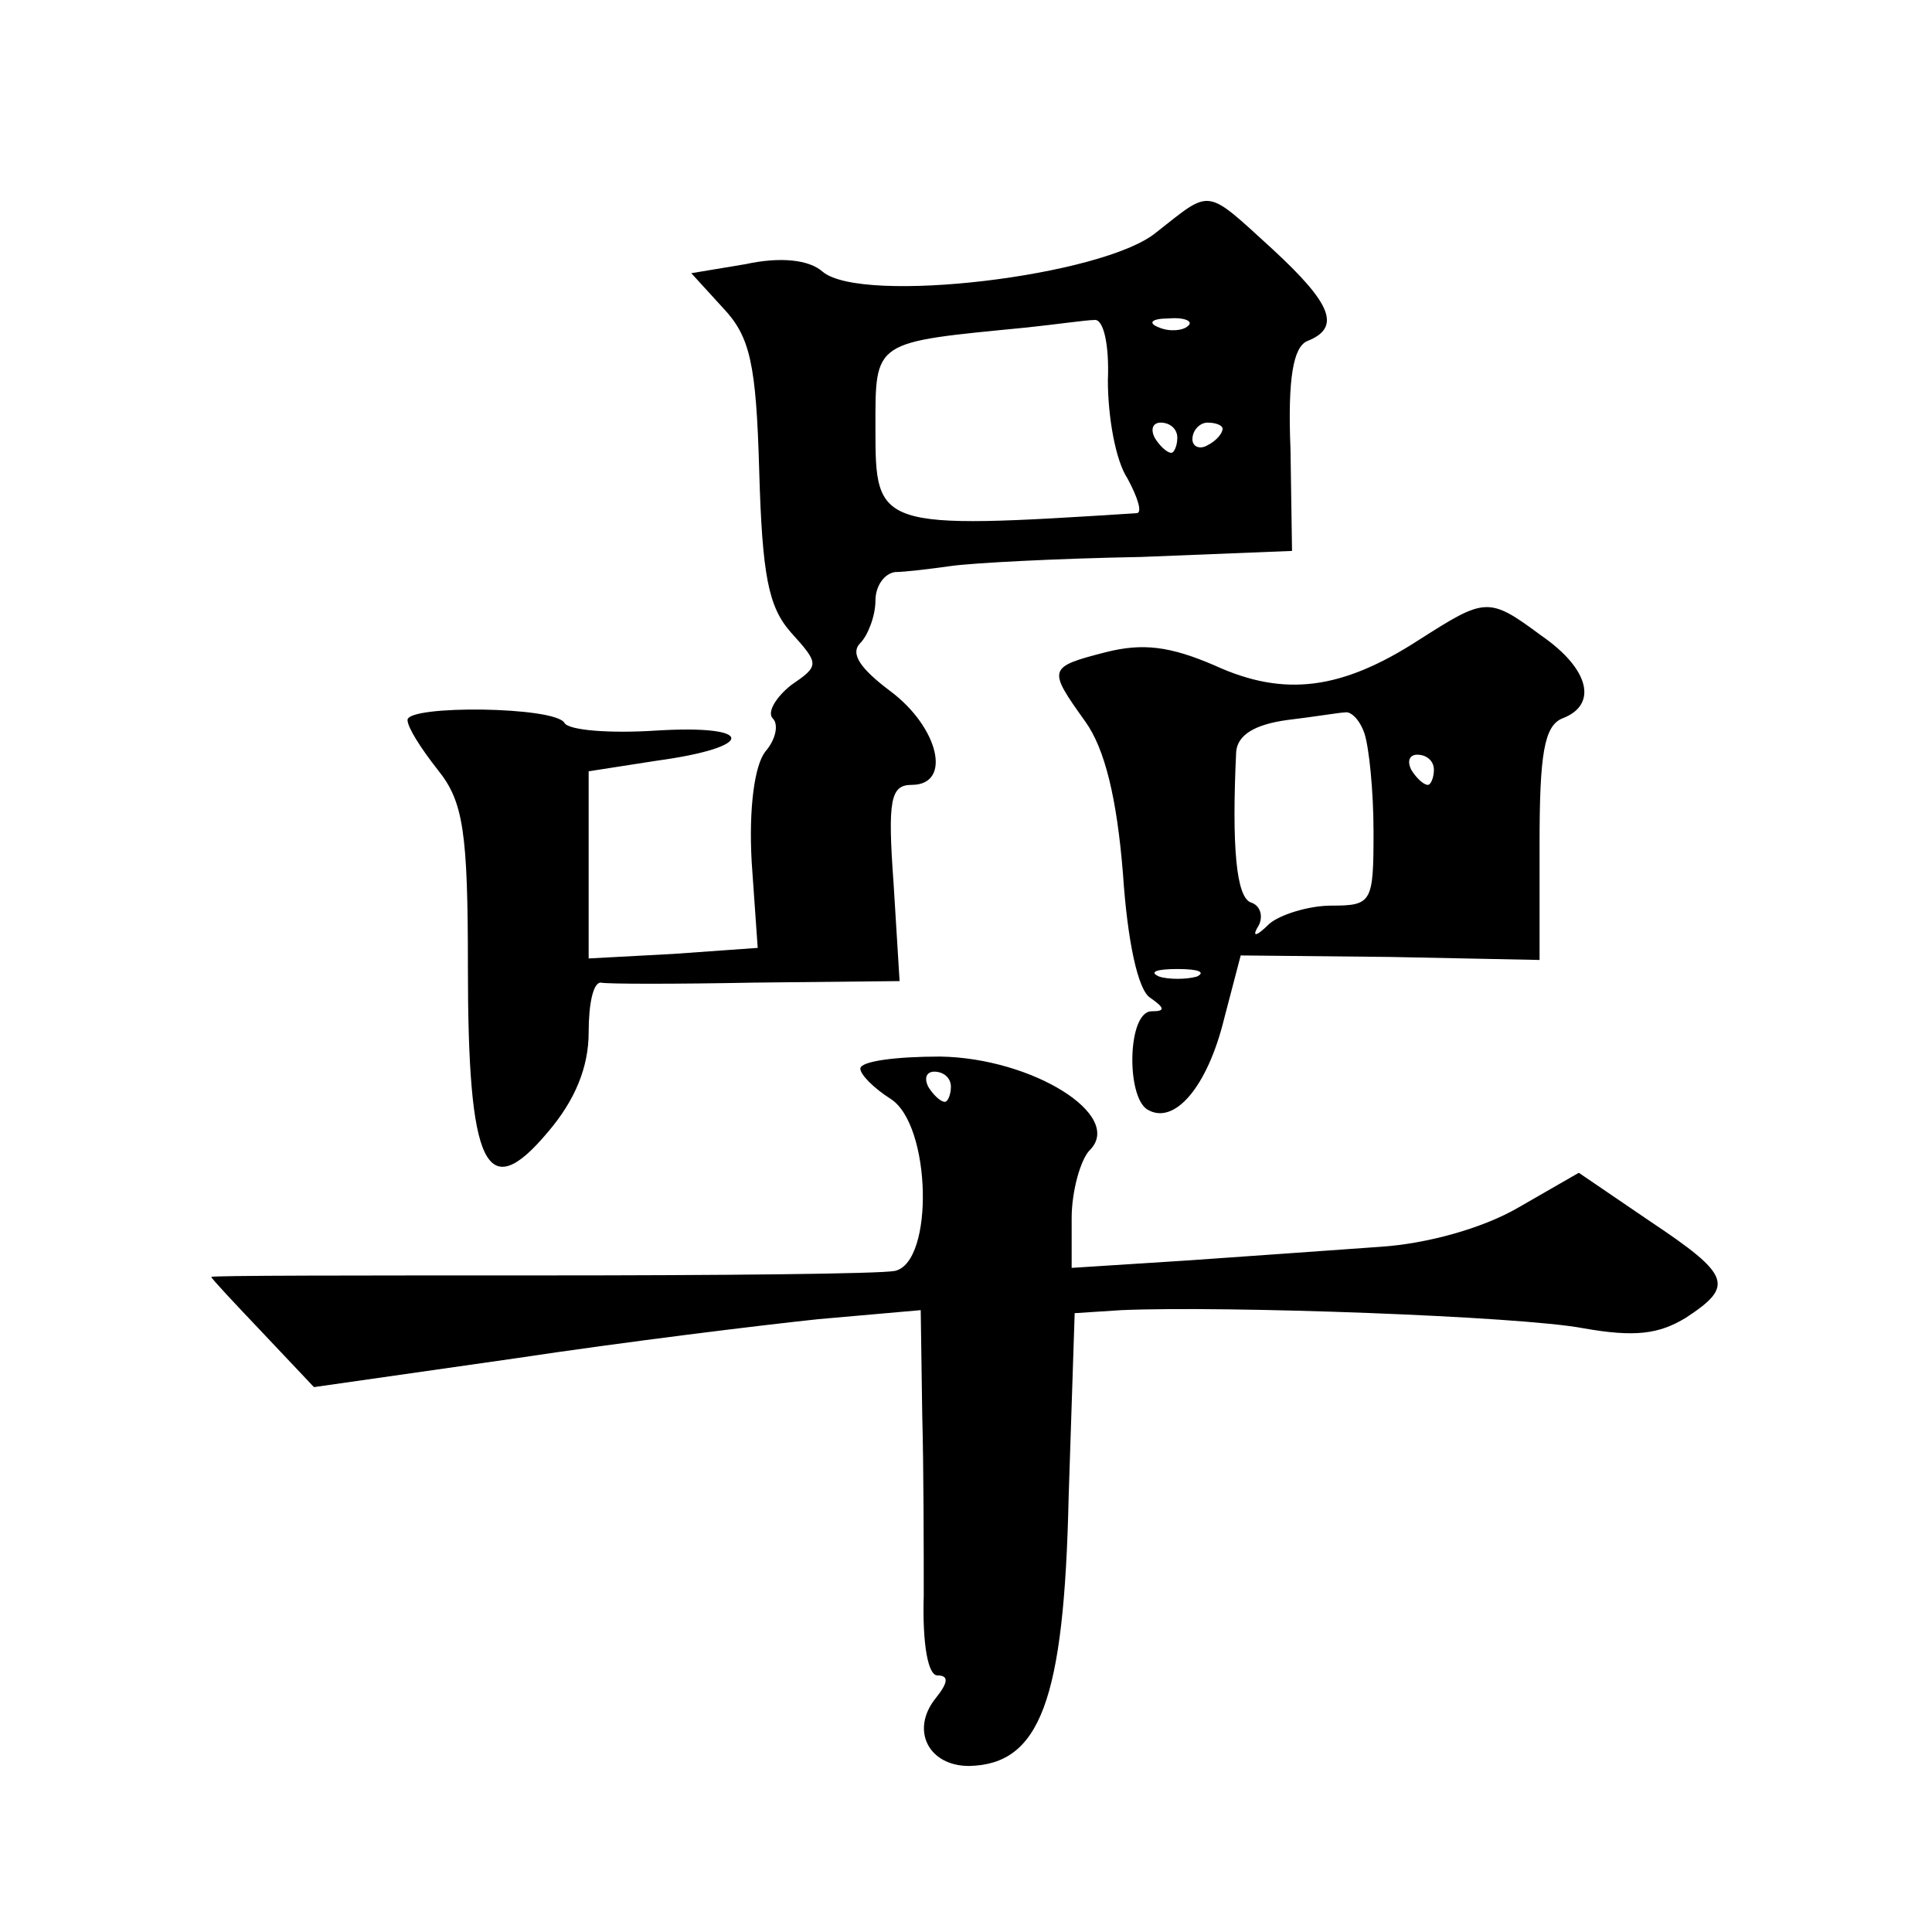 <?xml version="1.0" standalone="no"?>
<!DOCTYPE svg PUBLIC "-//W3C//DTD SVG 20010904//EN"
 "http://www.w3.org/TR/2001/REC-SVG-20010904/DTD/svg10.dtd">
<svg version="1.0" xmlns="http://www.w3.org/2000/svg"
 width="128pt" height="128pt" viewBox="0 0 128 128"
 preserveAspectRatio="xMidYMid meet">
<g transform="translate(0,128) scale(0.1,-0.1)"
fill="#0" stroke="none">
<path d="M766 1126 c-35 -29 -195 -48 -221 -26 -9 8 -28 10 -51 5 l-36 -6 21 -23
c18 -19 22 -37 24 -108 2 -69 6 -90 21 -107 19 -21 19 -22 0 -35 -10 -8 -16 -18
-12 -22 4 -4 2 -14 -5 -22 -7 -9 -11 -37 -9 -73 l4 -57 -56 -4 -56 -3 0 62 0 62
45 7 c66 9 66 24 0 20 -30 -2 -58 0 -61 5 -6 11 -104 12 -104 2 0 -5 9 -19 20 -33
17 -21 20 -41 20 -131 0 -132 12 -158 53 -109 18 21 27 43 27 66 0 19 3 33 8 33
4 -1 50 -1 102 0 l96 1 -4 65 c-4 55 -2 65 12 65 27 0 18 38 -14 62 -20 15 -27
25 -20 32 5 5 10 18 10 28 0 10 6 18 13 19 6 0 23 2 37 4 14 2 70 5 126 6 l100
4 -1 67 c-2 48 2 68 11 72 23 9 16 25 -23 61 -45 41 -40 40 -77 11z m-32 -98 c0
-24 5 -53 13 -65 7 -13 10 -23 6 -23 -172 -11 -173 -10 -173 56 0 59 -2 57 100
67 19 2 40 5 45 5 6 1 10 -16 9 -40z m53 36 c-3 -3 -12 -4 -19 -1 -8 3 -5 6 6 6
11 1 17 -2 13 -5z m-7 -74 c0 -5 -2 -10 -4 -10 -3 0 -8 5 -11 10 -3 6 -1 10 4 10
6 0 11 -4 11 -10z m30 6 c0 -3 -4 -8 -10 -11 -5 -3 -10 -1 -10 4 0 6 5 11 10 11
6 0 10 -2 10 -4z M940 856 c-51 -33 -89 -38 -135 -17 -30 13 -48 15 -72 9 -39 -10
-39 -11 -14 -46 13 -18 21 -51 25 -101 3 -45 10 -77 18 -82 10 -7 10 -9 1 -9 -16
0 -17 -56 -3 -65 18 -11 40 15 51 60 l11 42 99 -1 99 -2 0 77 c0 59 3 78 15 83
24 9 18 33 -14 55 -35 26 -37 25 -81 -3z m-36 -62 c3 -9 6 -38 6 -65 0 -47 -1 -49
-28 -49 -15 0 -34 -6 -41 -12 -9 -9 -12 -9 -7 -1 3 6 1 13 -5 15 -10 3 -13 37 -10
100 1 11 12 18 34 21 17 2 35 5 38 5 4 1 10 -5 13 -14z m46 -24 c0 -5 -2 -10 -4
-10 -3 0 -8 5 -11 10 -3 6 -1 10 4 10 6 0 11 -4 11 -10z m-157 -137 c-7 -2 -19
-2 -25 0 -7 3 -2 5 12 5 14 0 19 -2 13 -5z M570 572 c0 -4 9 -13 20 -20 27 -17
29 -108 3 -114 -10 -2 -116 -3 -235 -3 -120 0 -218 0 -218 -1 0 -1 15 -17 34 -37
l34 -36 133 19 c73 11 163 22 201 26 l68 6 1 -69 c1 -37 1 -92 1 -120 -1 -33 3
-53 9 -53 8 0 7 -5 -1 -15 -17 -21 -5 -45 22 -45 47 1 63 43 66 178 l4 122 31 2
c69 3 264 -4 306 -12 34 -6 50 -4 68 7 32 21 30 28 -24 64 l-47 32 -40 -23 c-24
-14 -61 -24 -91 -26 -27 -2 -85 -6 -127 -9 l-78 -5 0 33 c0 18 6 39 12 45 23 23
-38 61 -99 62 -29 0 -53 -3 -53 -8z m60 -12 c0 -5 -2 -10 -4 -10 -3 0 -8 5 -11
10 -3 6 -1 10 4 10 6 0 11 -4 11 -10z"/>
</g>
</svg>
